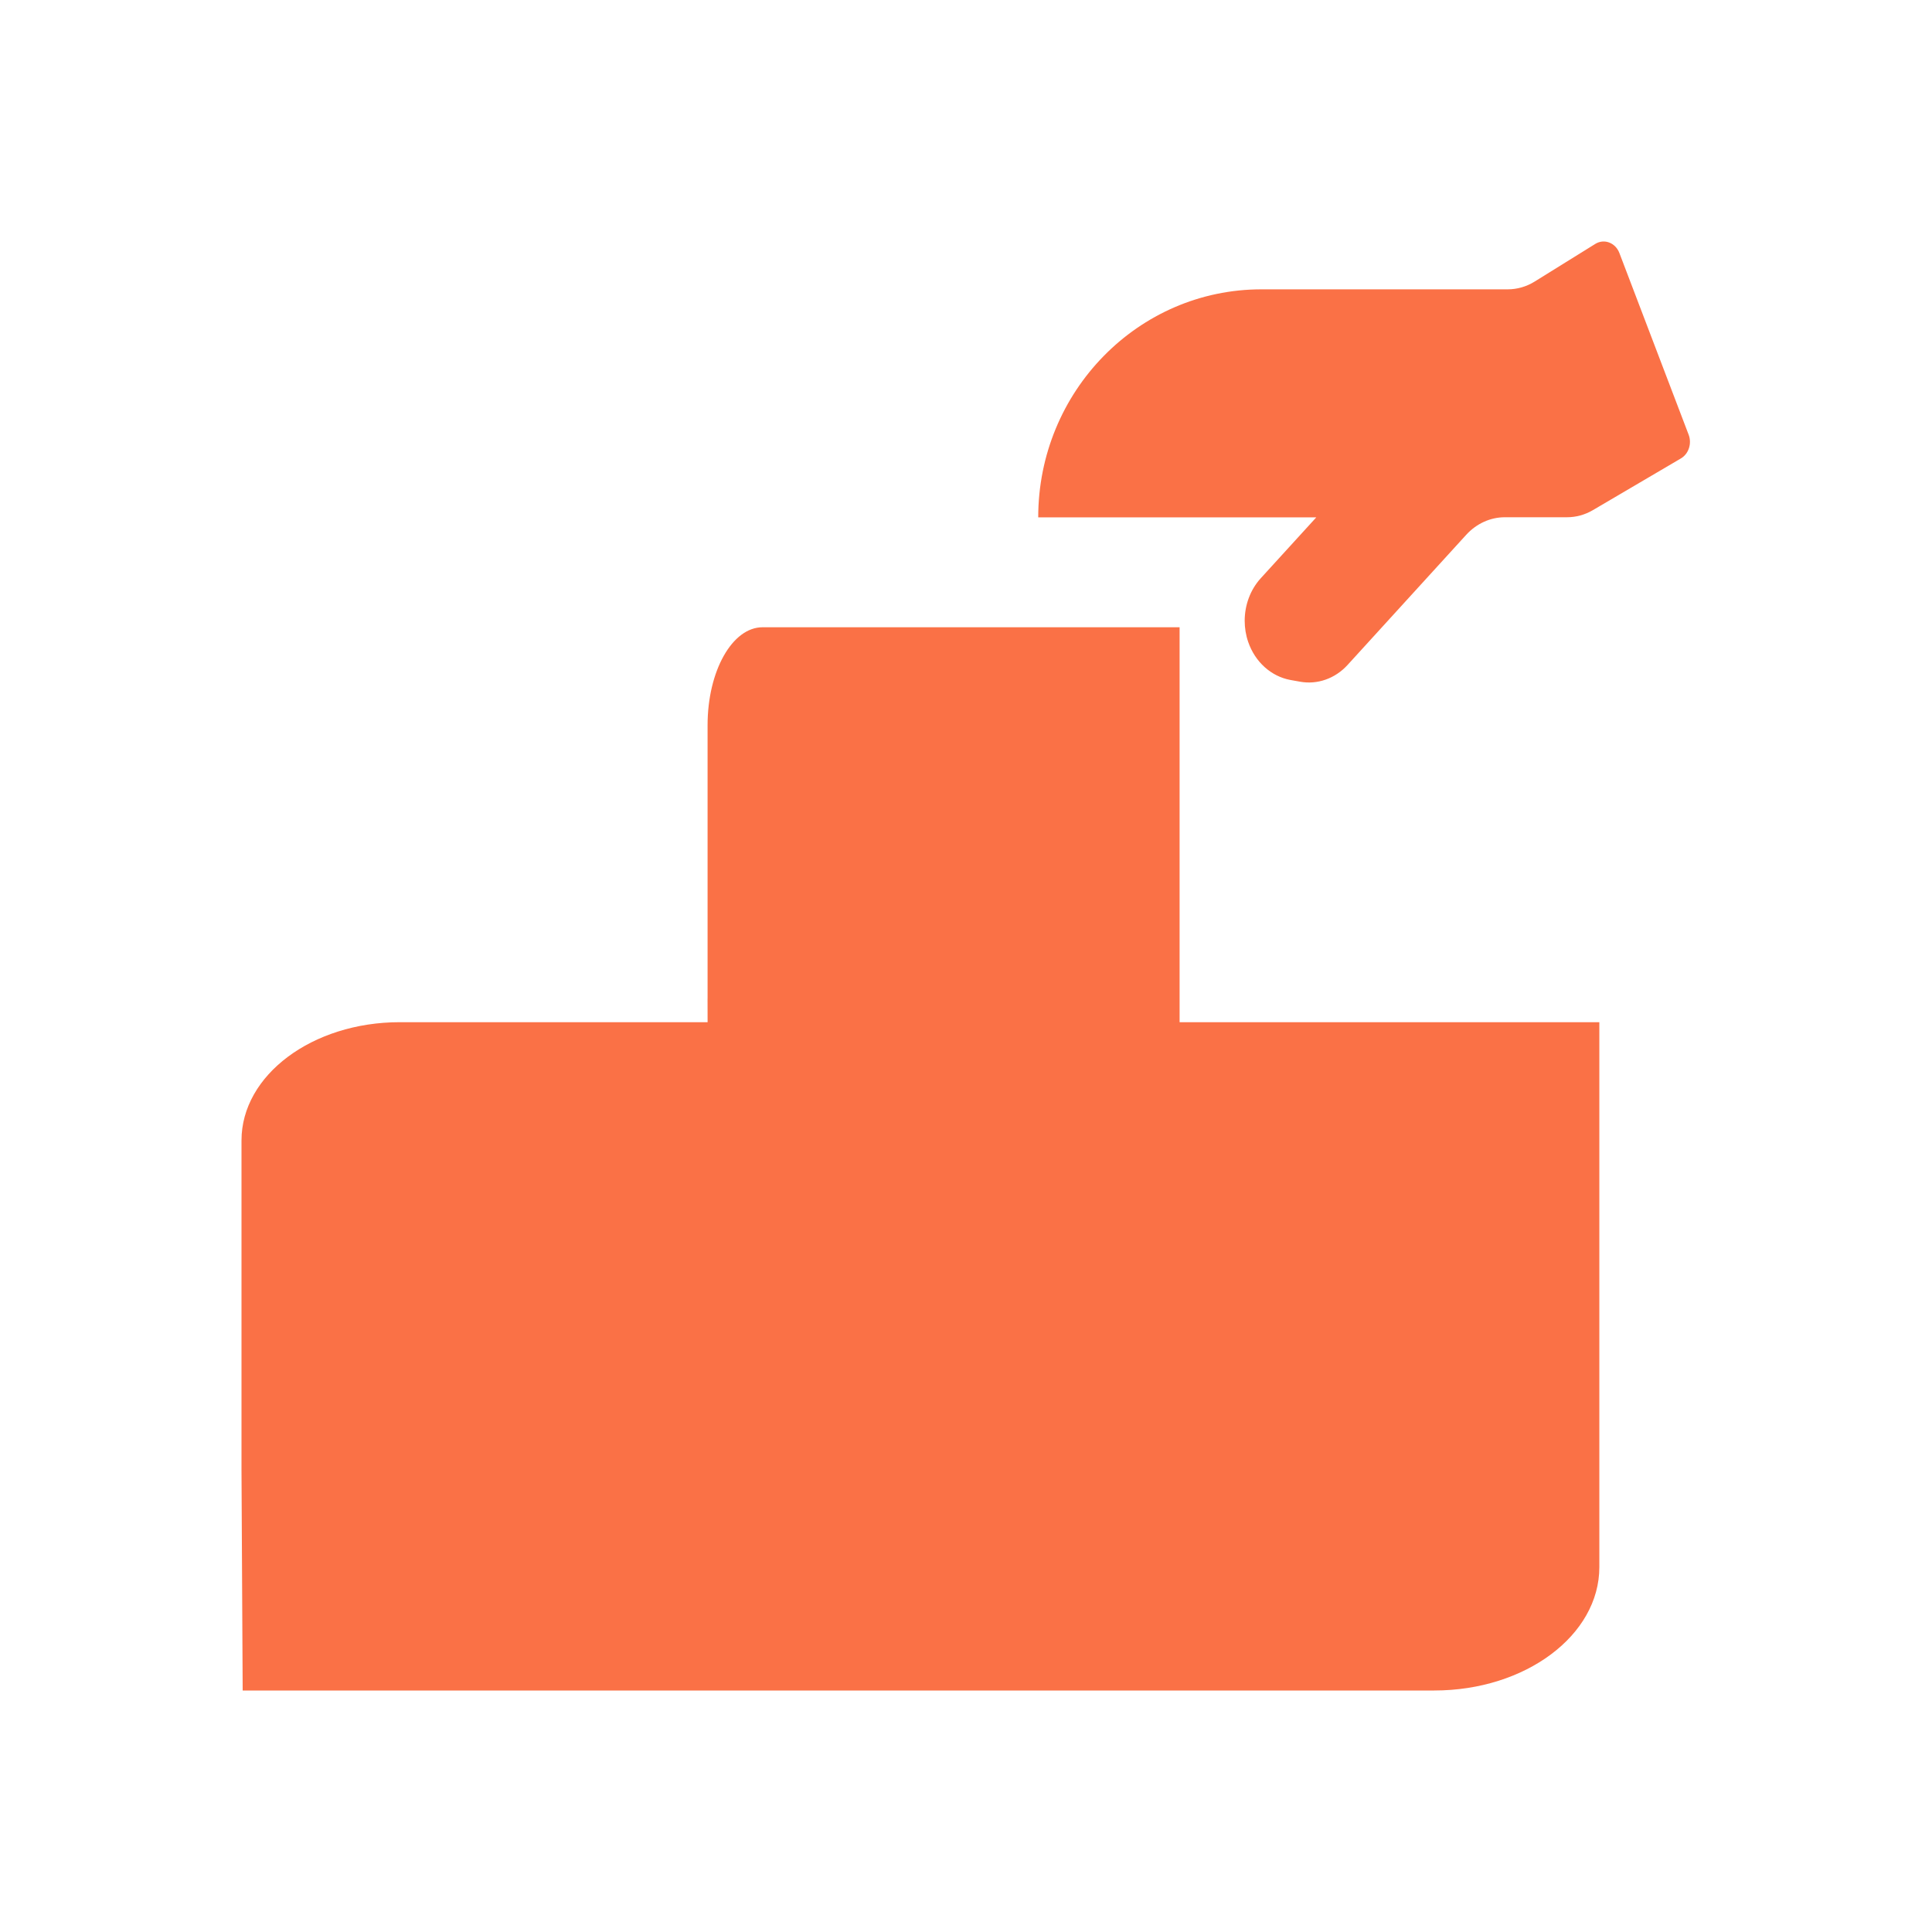 <svg width="120" height="120" viewBox="0 0 120 120" fill="none" xmlns="http://www.w3.org/2000/svg">
<path fill-rule="evenodd" clip-rule="evenodd" d="M100.583 15.715L104.882 26.993L104.884 26.996C105.094 27.55 104.887 28.187 104.407 28.472L98.94 31.684C98.445 31.975 97.894 32.127 97.335 32.127H93.472C92.572 32.127 91.707 32.519 91.069 33.218L83.702 41.299C82.925 42.151 81.821 42.538 80.74 42.34L80.148 42.234C78.951 42.012 77.952 41.113 77.526 39.867C77.38 39.442 77.31 38.998 77.31 38.558C77.31 37.587 77.656 36.635 78.303 35.921L81.757 32.134H64.486C64.486 24.312 70.694 17.971 78.352 17.971H93.648C94.234 17.971 94.811 17.805 95.324 17.486L99.082 15.152C99.635 14.807 100.337 15.071 100.583 15.715ZM43.949 62.028V45.043C43.949 41.684 45.478 38.96 47.365 38.96H73.267V63.49H99.338V97.338C99.338 101.57 94.747 105 89.082 105H15.073L15 91.345V91.343V70.834C15 66.778 19.401 63.49 24.83 63.49H43.95L43.947 62.028H43.949Z" fill="#FA7146"/>
</svg>

